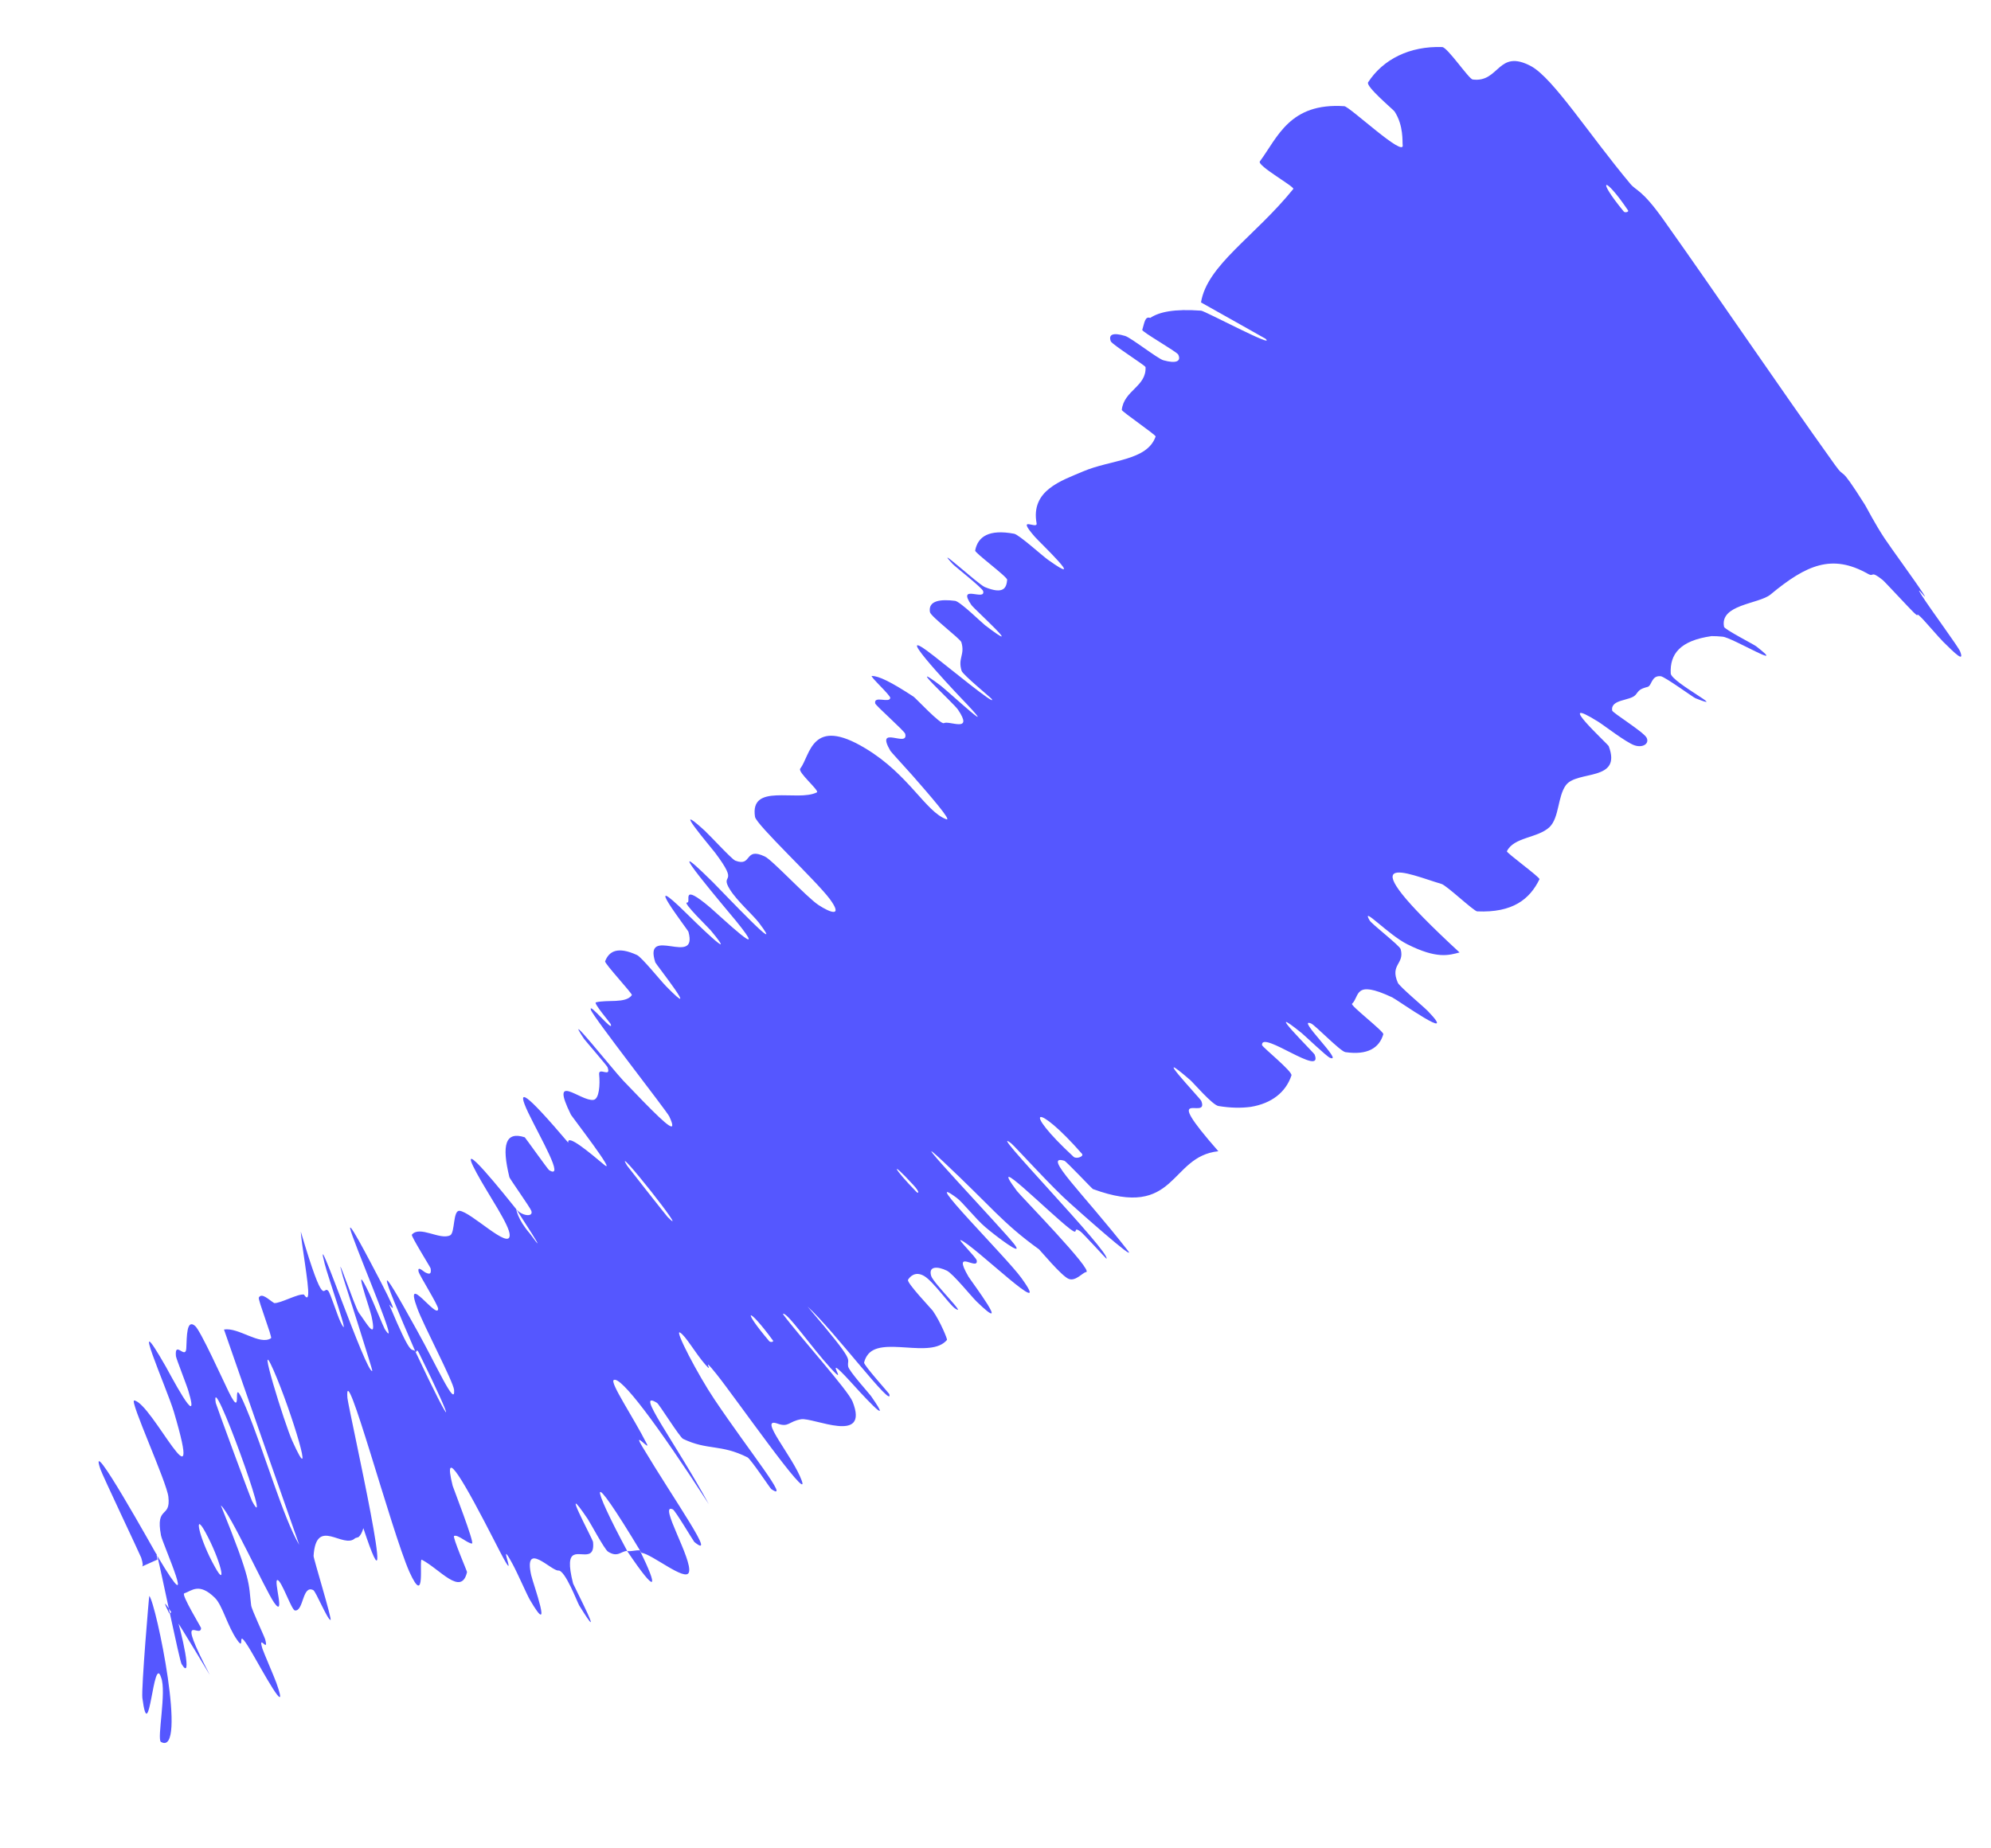 <?xml version="1.0" encoding="utf-8"?>
<svg xmlns="http://www.w3.org/2000/svg" fill="none" height="100%" overflow="visible" preserveAspectRatio="none" style="display: block;" viewBox="0 0 14 13" width="100%">
<path d="M13.783 4.582C13.814 4.661 13.751 4.6 13.665 4.515C13.638 4.489 13.53 4.362 13.505 4.339C13.458 4.295 13.509 4.358 13.454 4.305C13.434 4.287 13.255 4.093 13.238 4.079C13.146 4.006 13.183 4.064 13.133 4.035C12.883 3.895 12.704 3.97 12.449 4.182C12.366 4.249 12.091 4.251 12.123 4.409C12.127 4.427 12.333 4.533 12.348 4.545C12.582 4.726 12.181 4.484 12.113 4.478C12.085 4.475 12.059 4.474 12.035 4.474C11.811 4.506 11.741 4.602 11.748 4.737C11.754 4.8 12.167 5.009 11.922 4.911C11.906 4.905 11.707 4.759 11.677 4.756C11.611 4.75 11.616 4.822 11.586 4.831C11.529 4.846 11.526 4.855 11.501 4.887C11.463 4.931 11.325 4.916 11.336 4.997C11.339 5.014 11.555 5.146 11.578 5.188C11.6 5.23 11.552 5.262 11.493 5.242C11.434 5.222 11.277 5.1 11.238 5.076C10.912 4.873 11.307 5.234 11.312 5.248C11.407 5.499 11.091 5.416 11.011 5.522C10.952 5.603 10.965 5.749 10.896 5.817C10.812 5.896 10.646 5.886 10.596 5.987C10.59 5.997 10.831 6.171 10.825 6.184C10.757 6.324 10.637 6.421 10.387 6.41C10.362 6.408 10.173 6.228 10.136 6.217C9.912 6.152 9.429 5.929 10.263 6.699C10.189 6.718 10.105 6.747 9.895 6.641C9.76 6.573 9.566 6.363 9.631 6.474C9.645 6.499 9.842 6.65 9.849 6.676C9.878 6.782 9.772 6.781 9.829 6.912C9.841 6.939 10.012 7.082 10.04 7.111C10.266 7.346 9.827 7.033 9.79 7.015C9.517 6.887 9.563 7.007 9.507 7.06C9.494 7.072 9.732 7.255 9.727 7.274C9.699 7.37 9.617 7.423 9.46 7.4C9.424 7.394 9.247 7.21 9.22 7.199C9.106 7.149 9.455 7.48 9.352 7.44C9.33 7.432 9.172 7.281 9.153 7.266C8.86 7.03 9.239 7.404 9.244 7.417C9.309 7.584 8.867 7.242 8.874 7.35C8.875 7.364 9.091 7.537 9.081 7.564C9.041 7.683 8.941 7.761 8.795 7.785C8.728 7.794 8.652 7.793 8.568 7.779C8.526 7.773 8.391 7.615 8.371 7.598C8.069 7.336 8.438 7.723 8.447 7.743C8.505 7.891 8.146 7.617 8.567 8.097C8.219 8.134 8.278 8.581 7.685 8.363C7.678 8.36 7.498 8.168 7.484 8.164C7.322 8.116 7.62 8.397 7.93 8.795C8.007 8.895 7.555 8.491 7.522 8.461C7.399 8.353 7.136 8.062 7.111 8.042C6.912 7.889 7.818 8.817 7.78 8.853C7.778 8.853 7.617 8.676 7.598 8.662C7.536 8.618 7.593 8.695 7.526 8.645C7.374 8.528 6.93 8.081 7.151 8.377C7.18 8.415 7.694 8.94 7.637 8.947C7.614 8.949 7.564 9.014 7.515 8.995C7.465 8.976 7.314 8.793 7.306 8.787C7.047 8.6 6.974 8.49 6.635 8.172C6.298 7.854 7.058 8.653 7.133 8.752C7.207 8.85 6.999 8.691 6.93 8.632C6.861 8.574 6.768 8.454 6.726 8.424C6.454 8.223 7.078 8.844 7.181 8.987C7.426 9.325 6.842 8.751 6.755 8.722C6.732 8.714 6.865 8.845 6.868 8.865C6.881 8.944 6.69 8.772 6.81 8.979C6.83 9.012 7.127 9.406 6.867 9.154C6.83 9.118 6.702 8.959 6.658 8.937C6.592 8.905 6.526 8.904 6.548 8.975C6.565 9.027 6.806 9.262 6.716 9.203C6.676 9.176 6.563 9.013 6.499 8.975C6.435 8.937 6.397 8.981 6.385 9.001C6.373 9.021 6.549 9.205 6.559 9.219C6.615 9.3 6.663 9.421 6.659 9.424C6.544 9.562 6.19 9.391 6.097 9.535C6.088 9.548 6.081 9.564 6.076 9.583C6.072 9.601 6.252 9.8 6.253 9.805C6.287 9.924 5.858 9.351 5.679 9.19C6.032 9.605 5.953 9.542 5.964 9.611C5.97 9.644 6.112 9.801 6.124 9.818C6.309 10.082 6.031 9.774 5.974 9.711C5.763 9.482 5.983 9.778 5.842 9.624C5.702 9.471 5.528 9.218 5.505 9.242C5.621 9.399 5.963 9.777 5.995 9.858C6.116 10.163 5.72 9.968 5.633 9.982C5.545 9.997 5.547 10.041 5.468 10.013C5.325 9.961 5.577 10.245 5.638 10.415C5.699 10.586 5.165 9.823 5.04 9.667C4.915 9.511 5.031 9.68 4.959 9.597C4.887 9.514 4.821 9.394 4.781 9.372C4.741 9.35 4.907 9.669 5.024 9.843C5.271 10.211 5.566 10.572 5.423 10.473C5.415 10.467 5.28 10.263 5.256 10.25C5.066 10.155 4.976 10.203 4.803 10.12C4.779 10.108 4.635 9.876 4.62 9.867C4.458 9.766 4.739 10.13 4.984 10.579C4.616 10.01 4.365 9.678 4.316 9.706C4.286 9.722 4.453 9.967 4.548 10.155C4.576 10.211 4.444 10.054 4.516 10.174C4.75 10.565 5.047 10.98 4.882 10.845C4.875 10.838 4.748 10.623 4.731 10.616C4.625 10.566 4.874 10.973 4.844 11.059C4.821 11.127 4.586 10.931 4.51 10.921C4.117 10.267 4.161 10.445 4.41 10.908C4.365 10.91 4.344 10.957 4.275 10.913C4.251 10.898 4.147 10.704 4.133 10.684C3.923 10.374 4.167 10.823 4.17 10.845C4.176 10.902 4.161 10.922 4.14 10.929C4.074 10.95 3.959 10.86 4.03 11.138C4.034 11.151 4.277 11.622 4.073 11.292C4.059 11.269 3.974 11.042 3.926 11.046C3.877 11.05 3.681 10.832 3.735 11.078C3.748 11.137 3.896 11.543 3.726 11.252C3.703 11.212 3.643 11.072 3.603 10.998C3.474 10.76 3.687 11.252 3.481 10.846C3.273 10.44 3.106 10.142 3.183 10.45C3.185 10.459 3.339 10.855 3.319 10.856C3.289 10.857 3.219 10.79 3.193 10.803C3.18 10.809 3.285 11.052 3.284 11.057C3.244 11.231 3.093 11.036 2.966 10.97C2.944 10.957 2.998 11.318 2.879 11.056C2.752 10.77 2.419 9.519 2.443 9.833C2.46 9.956 2.823 11.558 2.555 10.748C2.546 10.78 2.534 10.8 2.52 10.812C2.515 10.811 2.503 10.818 2.498 10.818C2.414 10.9 2.223 10.662 2.205 10.943C2.203 10.958 2.338 11.396 2.324 11.394C2.302 11.391 2.221 11.193 2.203 11.184C2.125 11.144 2.136 11.334 2.074 11.327C2.05 11.325 1.98 11.115 1.951 11.113C1.921 11.111 2.01 11.389 1.927 11.271C1.864 11.18 1.617 10.637 1.553 10.588C1.774 11.133 1.746 11.131 1.766 11.291C1.77 11.322 1.858 11.507 1.865 11.531C1.892 11.634 1.812 11.484 1.845 11.595C1.853 11.621 1.933 11.805 1.944 11.838C2.043 12.117 1.827 11.719 1.787 11.651C1.638 11.39 1.736 11.633 1.668 11.535C1.599 11.438 1.565 11.291 1.511 11.238C1.399 11.128 1.349 11.189 1.295 11.207C1.274 11.216 1.414 11.445 1.414 11.451C1.41 11.531 1.229 11.305 1.475 11.78C1.143 11.227 1.127 11.221 1.19 11.347L1.229 11.329C1.279 11.482 1.358 11.837 1.277 11.704C1.263 11.685 1.132 11.045 1.108 10.952C1.09 10.886 1.108 10.969 1.107 10.969L0.998 11.018C1.006 11.014 1.006 10.998 0.993 10.956C0.98 10.923 0.717 10.369 0.706 10.333C0.611 10.054 1.085 10.907 1.112 10.953C1.409 11.45 1.139 10.847 1.132 10.799C1.092 10.585 1.202 10.684 1.184 10.528C1.174 10.426 0.907 9.845 0.944 9.85C1.067 9.865 1.443 10.674 1.222 9.928C1.175 9.769 0.891 9.131 1.166 9.612C1.184 9.642 1.416 10.089 1.325 9.784C1.314 9.745 1.239 9.556 1.237 9.538C1.227 9.424 1.306 9.567 1.31 9.482C1.314 9.397 1.312 9.274 1.372 9.326C1.409 9.356 1.566 9.703 1.607 9.787C1.725 10.028 1.606 9.605 1.731 9.904C1.857 10.205 1.993 10.681 2.104 10.865C1.928 10.366 1.75 9.853 1.575 9.351C1.679 9.334 1.826 9.465 1.906 9.412C1.916 9.405 1.812 9.14 1.82 9.126C1.841 9.09 1.888 9.14 1.928 9.165C1.972 9.168 2.094 9.098 2.137 9.105C2.152 9.127 2.165 9.137 2.167 9.103C2.173 9.037 2.118 8.74 2.115 8.662C2.287 9.242 2.269 9.034 2.308 9.079C2.323 9.095 2.371 9.249 2.394 9.297C2.48 9.474 2.302 8.97 2.283 8.888C2.193 8.539 2.583 9.685 2.618 9.641C2.621 9.638 2.426 9.023 2.413 8.985C2.341 8.732 2.494 9.194 2.524 9.234C2.578 9.307 2.653 9.443 2.612 9.256C2.6 9.2 2.465 8.821 2.599 9.102C2.617 9.139 2.698 9.336 2.705 9.347C2.819 9.524 2.556 8.908 2.479 8.694C2.401 8.481 2.613 8.893 2.675 9.011C2.833 9.317 2.725 9.15 2.739 9.181C2.895 9.552 2.888 9.479 2.919 9.502C3.198 10.097 3.209 10.048 2.95 9.524C2.922 9.466 2.935 9.528 2.919 9.502C2.663 8.91 2.641 8.83 2.932 9.357C3.07 9.604 3.203 9.906 3.193 9.776C3.188 9.718 2.976 9.318 2.934 9.201C2.836 8.935 3.076 9.285 3.081 9.206C3.081 9.178 2.948 8.969 2.943 8.943C2.936 8.906 2.964 8.931 2.988 8.948C3.013 8.961 3.036 8.969 3.028 8.921C3.026 8.912 2.888 8.692 2.896 8.684C2.951 8.617 3.094 8.725 3.166 8.688C3.2 8.669 3.184 8.512 3.231 8.516C3.312 8.523 3.585 8.796 3.584 8.687C3.584 8.617 3.435 8.405 3.351 8.249C3.187 7.947 3.569 8.429 3.629 8.503C3.631 8.506 3.638 8.575 3.726 8.676C3.889 8.9 3.629 8.505 3.629 8.503C3.667 8.552 3.753 8.564 3.736 8.516C3.726 8.49 3.584 8.29 3.582 8.28C3.526 8.051 3.554 7.955 3.69 7.999C3.694 8.002 3.853 8.225 3.861 8.23C3.974 8.299 3.802 8.008 3.714 7.825C3.627 7.641 3.69 7.677 3.996 8.037C3.985 7.971 4.148 8.108 4.247 8.191C4.346 8.274 4.02 7.851 4.015 7.841C3.862 7.531 4.082 7.747 4.172 7.736C4.214 7.732 4.22 7.627 4.213 7.557C4.207 7.501 4.301 7.585 4.272 7.506C4.268 7.495 4.112 7.315 4.107 7.307C3.948 7.069 4.31 7.524 4.382 7.6C4.593 7.821 4.727 7.957 4.727 7.915C4.728 7.905 4.721 7.884 4.706 7.852C4.688 7.814 4.171 7.153 4.155 7.103C4.134 7.039 4.321 7.275 4.294 7.202C4.292 7.196 4.172 7.055 4.19 7.05C4.27 7.029 4.4 7.06 4.443 6.999C4.45 6.991 4.249 6.776 4.255 6.761C4.282 6.691 4.342 6.654 4.479 6.717C4.513 6.733 4.642 6.894 4.685 6.938C4.944 7.202 4.611 6.78 4.608 6.769C4.521 6.501 4.91 6.805 4.841 6.554C4.837 6.539 4.482 6.083 4.834 6.431C4.857 6.454 5.218 6.809 4.997 6.543C4.983 6.526 4.796 6.345 4.831 6.348C4.866 6.351 4.776 6.198 4.995 6.384C5.064 6.443 5.43 6.791 5.176 6.478C5.159 6.455 4.568 5.764 5.013 6.205C5.086 6.278 5.542 6.761 5.335 6.488C5.294 6.435 5.183 6.337 5.133 6.257C5.056 6.134 5.207 6.235 5.028 5.997C4.996 5.955 4.703 5.612 4.956 5.843C4.995 5.879 5.145 6.043 5.17 6.053C5.292 6.1 5.23 5.954 5.378 6.024C5.43 6.048 5.673 6.311 5.755 6.365C5.837 6.419 5.932 6.455 5.834 6.322C5.735 6.19 5.317 5.8 5.309 5.745C5.271 5.503 5.606 5.642 5.744 5.573C5.765 5.562 5.607 5.431 5.627 5.406C5.699 5.312 5.705 5.033 6.086 5.264C6.392 5.448 6.508 5.709 6.654 5.762C6.697 5.777 6.542 5.598 6.415 5.453C6.335 5.364 6.265 5.288 6.261 5.281C6.15 5.091 6.391 5.264 6.365 5.161C6.359 5.14 6.157 4.963 6.154 4.947C6.143 4.89 6.254 4.948 6.26 4.909C6.263 4.891 6.111 4.753 6.131 4.754C6.179 4.755 6.261 4.793 6.424 4.9C6.439 4.91 6.614 5.098 6.637 5.086C6.676 5.066 6.849 5.158 6.736 4.991C6.701 4.941 6.354 4.626 6.614 4.822C6.668 4.863 7.081 5.246 6.743 4.894C6.687 4.835 6.236 4.354 6.57 4.616C6.658 4.684 7.015 4.977 6.973 4.916C6.966 4.906 6.771 4.746 6.762 4.719C6.733 4.628 6.787 4.607 6.76 4.517C6.753 4.493 6.544 4.336 6.539 4.305C6.525 4.221 6.619 4.214 6.716 4.226C6.752 4.231 6.907 4.383 6.926 4.397C7.231 4.629 6.849 4.282 6.831 4.256C6.725 4.102 6.933 4.232 6.913 4.157C6.908 4.136 6.715 3.984 6.7 3.968C6.553 3.81 6.878 4.11 6.925 4.129C7.059 4.184 7.077 4.133 7.082 4.078C7.084 4.057 6.853 3.888 6.857 3.872C6.876 3.773 6.955 3.721 7.131 3.754C7.165 3.76 7.328 3.908 7.369 3.937C7.656 4.142 7.307 3.811 7.277 3.776C7.138 3.617 7.297 3.729 7.289 3.681C7.246 3.448 7.464 3.381 7.615 3.316C7.811 3.232 8.066 3.242 8.126 3.07C8.13 3.06 7.888 2.895 7.888 2.883C7.903 2.745 8.062 2.719 8.055 2.582C8.054 2.571 7.82 2.423 7.811 2.401C7.793 2.354 7.823 2.336 7.912 2.363C7.954 2.376 8.142 2.524 8.181 2.534C8.271 2.559 8.307 2.541 8.285 2.494C8.274 2.473 8.027 2.333 8.032 2.32C8.048 2.268 8.051 2.223 8.088 2.236C8.151 2.194 8.256 2.171 8.446 2.185C8.473 2.187 8.982 2.458 8.898 2.382C8.759 2.303 8.594 2.211 8.445 2.127C8.488 1.864 8.82 1.667 9.094 1.329C9.106 1.314 8.837 1.165 8.859 1.135C8.985 0.964 9.069 0.721 9.453 0.747C9.491 0.75 9.882 1.118 9.863 1.018C9.86 1 9.871 0.883 9.806 0.784C9.795 0.769 9.602 0.608 9.62 0.579C9.725 0.417 9.912 0.323 10.141 0.331C10.178 0.332 10.328 0.555 10.355 0.559C10.545 0.584 10.53 0.339 10.767 0.466C10.924 0.553 11.172 0.944 11.464 1.293C11.505 1.343 11.543 1.329 11.696 1.544C12.081 2.086 12.488 2.69 12.9 3.266C12.988 3.39 12.917 3.239 13.114 3.551C13.127 3.572 13.183 3.683 13.252 3.787C13.3 3.859 13.459 4.076 13.52 4.169C13.58 4.261 13.445 4.081 13.515 4.191C13.587 4.302 13.769 4.547 13.783 4.582ZM4.694 8.559C4.875 8.743 4.291 8.006 4.41 8.199C4.417 8.209 4.685 8.55 4.694 8.559ZM2.056 10.136C2.227 10.515 2.052 9.93 1.923 9.636C1.793 9.343 2.003 10.021 2.056 10.136ZM1.773 10.559C1.93 10.849 1.475 9.595 1.517 9.867C1.52 9.882 1.763 10.542 1.773 10.559ZM11.418 1.488C11.426 1.498 11.455 1.491 11.448 1.48C11.281 1.232 11.22 1.248 11.418 1.488ZM1.512 11.022C1.599 11.18 1.552 10.973 1.444 10.776C1.357 10.617 1.401 10.826 1.512 11.022ZM6.445 8.384C6.455 8.394 6.475 8.392 6.422 8.334C6.249 8.146 6.28 8.215 6.445 8.384ZM1.05 11.225C1.097 11.276 1.322 12.362 1.131 12.251C1.103 12.229 1.172 11.897 1.133 11.799C1.078 11.621 1.049 12.312 1.001 11.942C0.993 11.874 1.048 11.22 1.05 11.223C1.05 11.224 1.05 11.224 1.05 11.225ZM5.409 9.433C5.418 9.443 5.443 9.438 5.435 9.428C5.259 9.187 5.208 9.196 5.409 9.433ZM7.549 8.136C7.568 8.154 7.624 8.134 7.608 8.115C7.286 7.747 7.172 7.787 7.549 8.136ZM4.499 10.904C4.631 11.175 4.621 11.222 4.41 10.909C4.443 10.913 4.467 10.902 4.499 10.904Z" fill="#5557FF" id="Vector 115"/>
</svg>